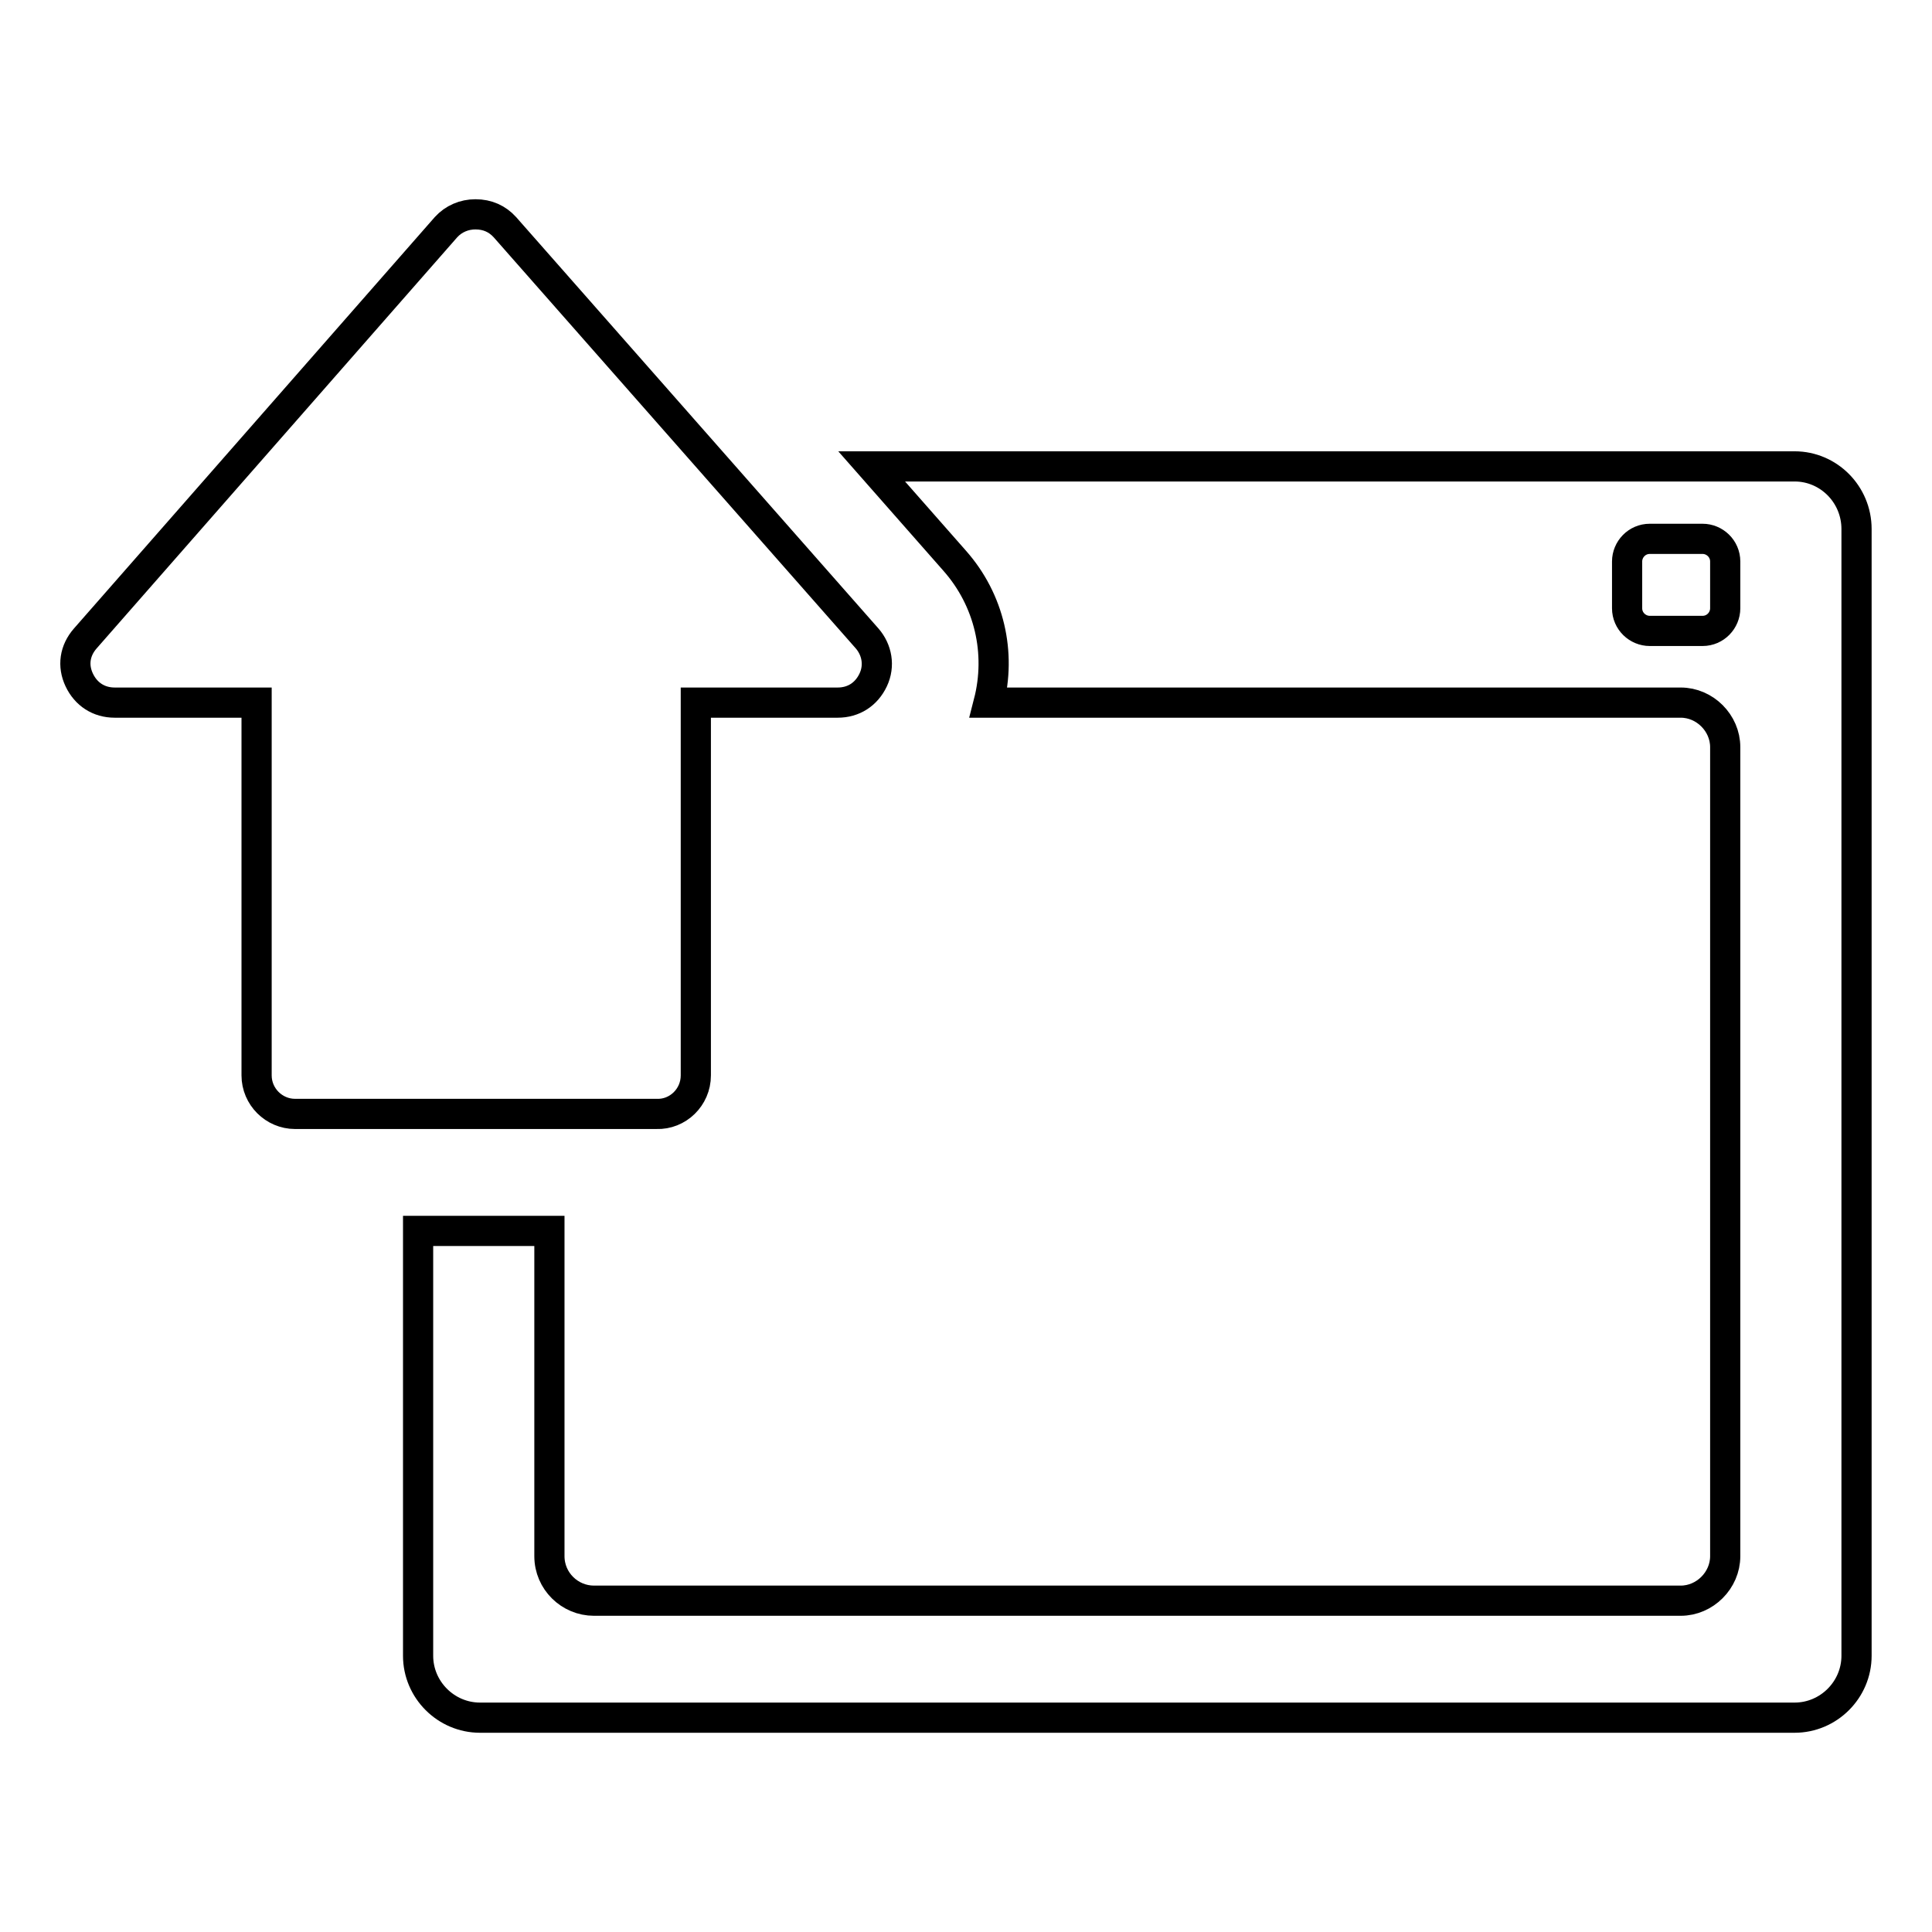 <?xml version="1.0" encoding="utf-8"?>
<!-- Svg Vector Icons : http://www.onlinewebfonts.com/icon -->
<!DOCTYPE svg PUBLIC "-//W3C//DTD SVG 1.1//EN" "http://www.w3.org/Graphics/SVG/1.1/DTD/svg11.dtd">
<svg version="1.1" xmlns="http://www.w3.org/2000/svg" xmlns:xlink="http://www.w3.org/1999/xlink" x="0px" y="0px" viewBox="0 0 256 256" enable-background="new 0 0 256 256" xml:space="preserve">
<g> <path stroke-width="4" fill-opacity="0" stroke="#000000"  d="M92.2,142.5V93.1H111c2.1,0,3.8-1.1,4.7-3c0.9-1.9,0.5-4-0.8-5.5L66.9,30.1c-1-1.1-2.3-1.7-3.9-1.7 c-1.5,0-2.9,0.6-3.9,1.7L11.3,84.6c-1.4,1.6-1.7,3.6-0.8,5.5c0.9,1.9,2.6,3,4.7,3H34v49.4c0,2.8,2.3,5.1,5.1,5.1H87 C89.8,147.7,92.2,145.4,92.2,142.5z M237.8,61.8H115.5l11,12.5c4.6,5.2,6.2,12.2,4.5,18.8h91.7c3.2,0,5.9,2.7,5.9,5.9v107.2 c0,3.2-2.7,5.9-5.9,5.9H78.7c-3.2,0-5.9-2.6-5.9-5.9v-43.1H55.4v56.3c0,4.5,3.7,8.2,8.2,8.2h174.2c4.5,0,8.2-3.7,8.2-8.2V70.1 C246,65.5,242.3,61.8,237.8,61.8z M228.6,80.6c0,1.6-1.3,3-3,3h-7c-1.6,0-3-1.3-3-3v-6.2c0-1.6,1.3-3,3-3h7c1.6,0,3,1.3,3,3V80.6z" /></g>
</svg>